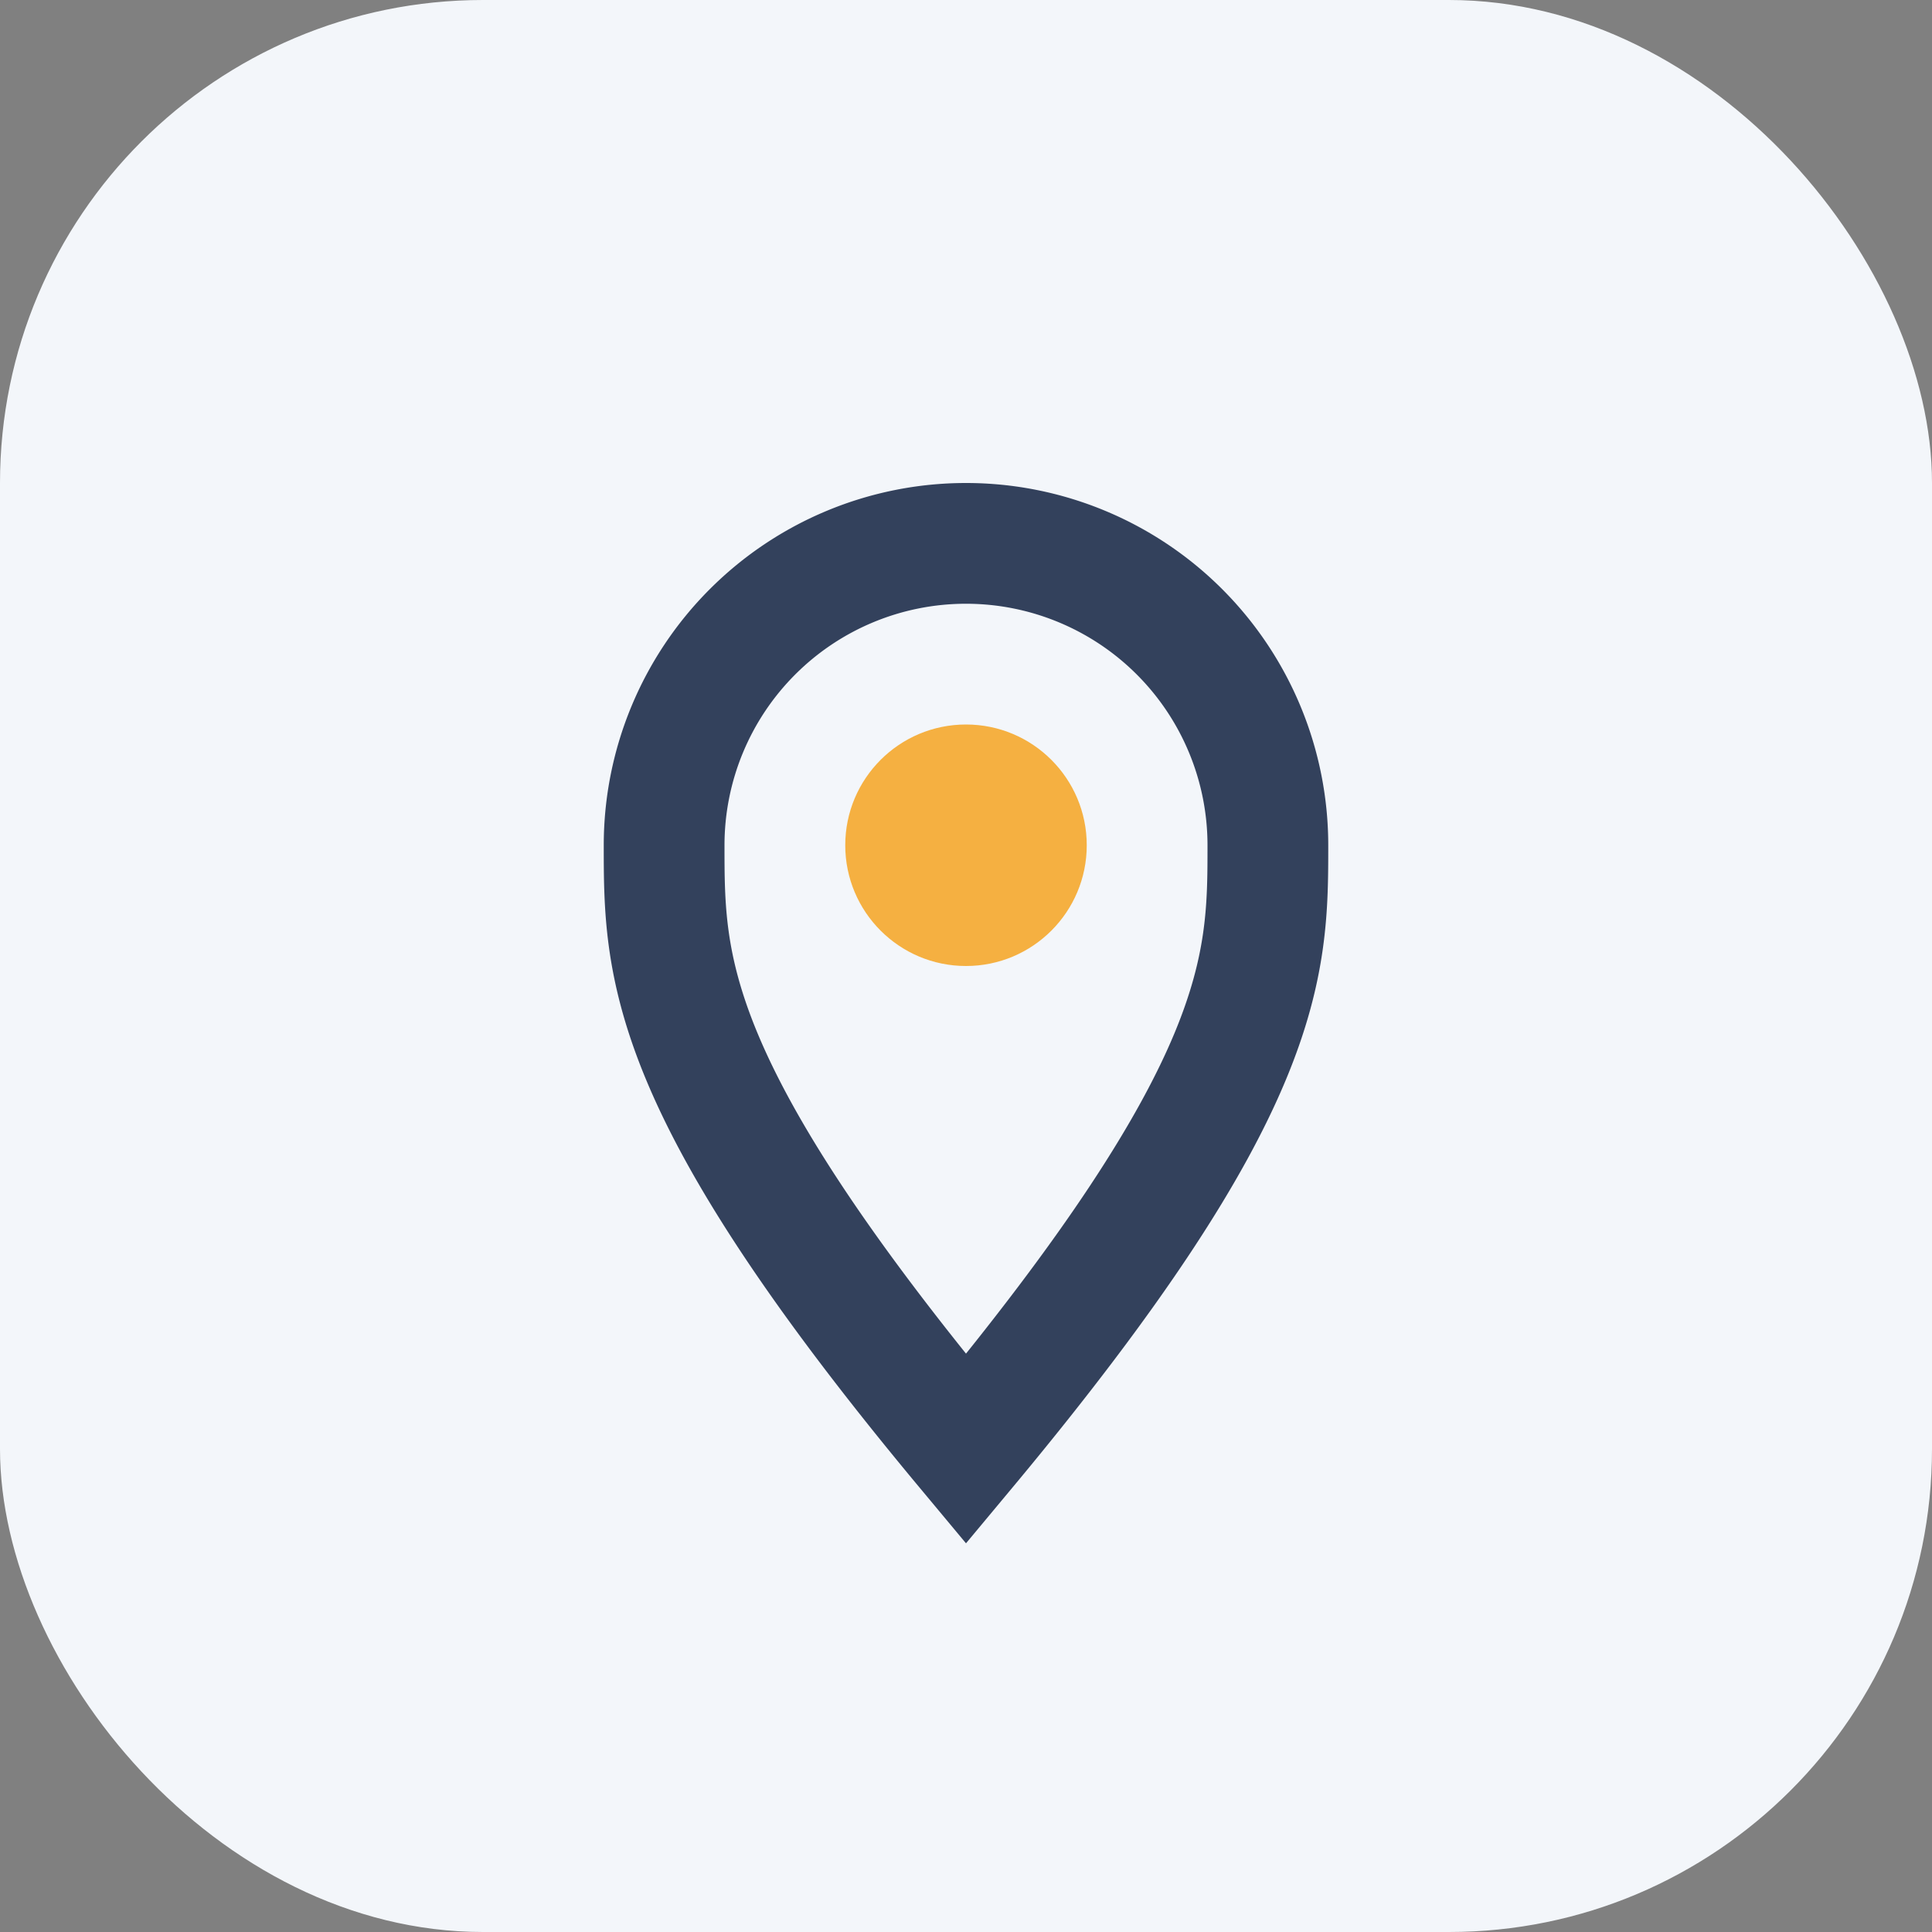 <?xml version="1.0" encoding="UTF-8"?>
<svg xmlns="http://www.w3.org/2000/svg" width="32" height="32" viewBox="0 0 32 32"><rect x="0" y="0" width="32" height="32" fill="#808080" stroke="none"/><rect width="32" height="32" rx="8" fill="#F3F6FA"/><path d="M16 24c5-6 5-8 5-10a5 5 0 1 0-10 0c0 2 0 4 5 10z" fill="none" stroke="#33415C" stroke-width="2"/><circle cx="16" cy="14" r="2" fill="#F5B041"/></svg>